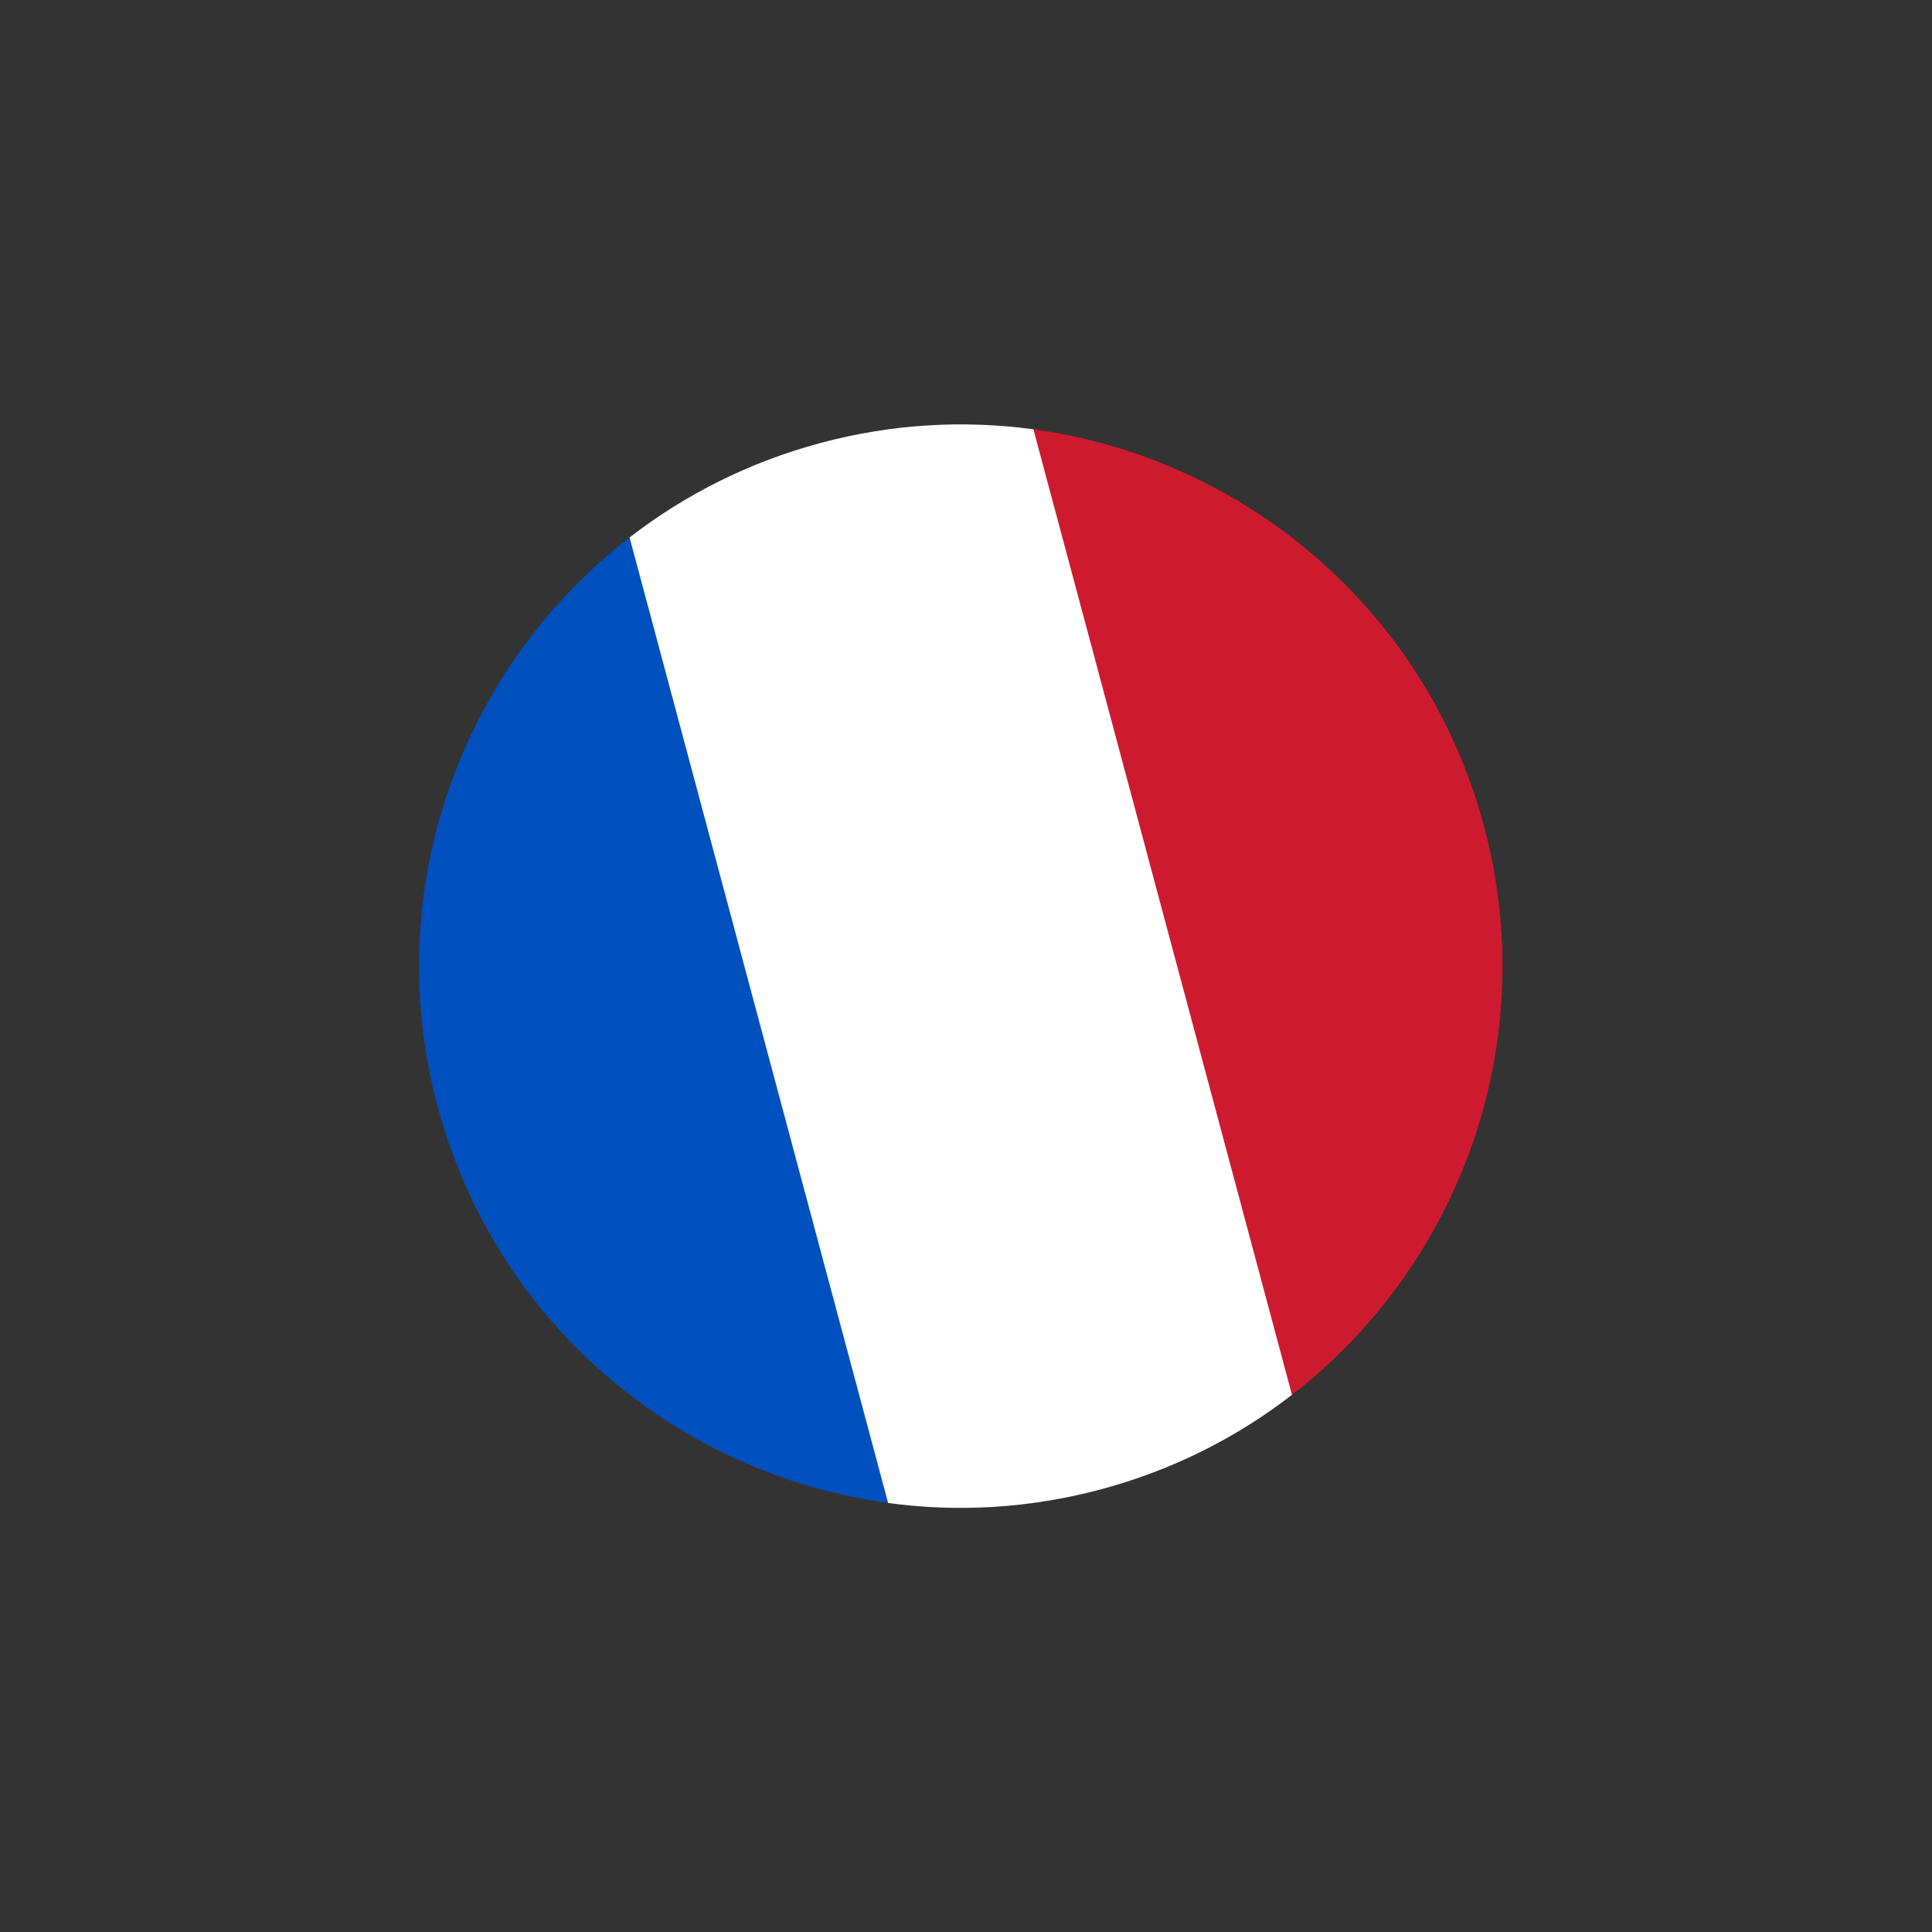 <?xml version="1.0" encoding="UTF-8" standalone="no"?> <svg xmlns="http://www.w3.org/2000/svg" xmlns:xlink="http://www.w3.org/1999/xlink" xmlns:serif="http://www.serif.com/" width="100%" height="100%" viewBox="0 0 200 200" xml:space="preserve" style="fill-rule:evenodd;clip-rule:evenodd;stroke-linejoin:round;stroke-miterlimit:2;"><rect x="0" y="0" width="200" height="200" fill="#333333" stroke="none"/> <g transform="matrix(1,0,0,1,-886.924,-256.16)"> <g id="Монтажная-область16" serif:id="Монтажная область16" transform="matrix(0.477,0,0,0.477,251.763,-71.277)"> <rect x="1331" y="686.153" width="419.105" height="419.105" style="fill:none;"></rect> <g transform="matrix(2.024,-0.542,0.542,2.024,-1780.25,80.322)"> <path d="M1437.57,743.719C1442.98,744.324 1446.88,732.228 1451.71,734.26C1471.9,742.753 1486.1,762.732 1486.1,786C1486.1,809.29 1471.88,829.284 1451.65,837.764C1446.84,839.783 1441.28,819.52 1435.89,820.122L1437.57,743.719Z" style="fill:rgb(206,26,47);"></path> </g> <g transform="matrix(2.024,-0.542,0.542,2.024,-1780.25,80.322)"> <path d="M1429.02,834.381C1421.37,834.381 1415.05,840.565 1408.4,837.784C1388.14,829.317 1373.9,809.309 1373.9,786C1373.9,762.71 1388.12,742.716 1408.35,734.236C1415.01,731.442 1419.91,741.008 1427.58,741.008L1429.02,834.381Z" style="fill:rgb(0,80,192);"></path> </g> <g transform="matrix(2.024,-0.542,0.542,2.024,-1780.25,80.322)"> <path d="M1408.35,734.236C1415.01,731.442 1422.33,729.899 1430,729.899C1437.67,729.899 1444.99,731.442 1451.65,734.236L1451.65,837.764C1444.99,840.558 1437.67,842.101 1430,842.101C1422.33,842.101 1415.01,840.558 1408.35,837.764L1408.35,734.236Z" style="fill:white;"></path> </g> </g> </g> </svg> 